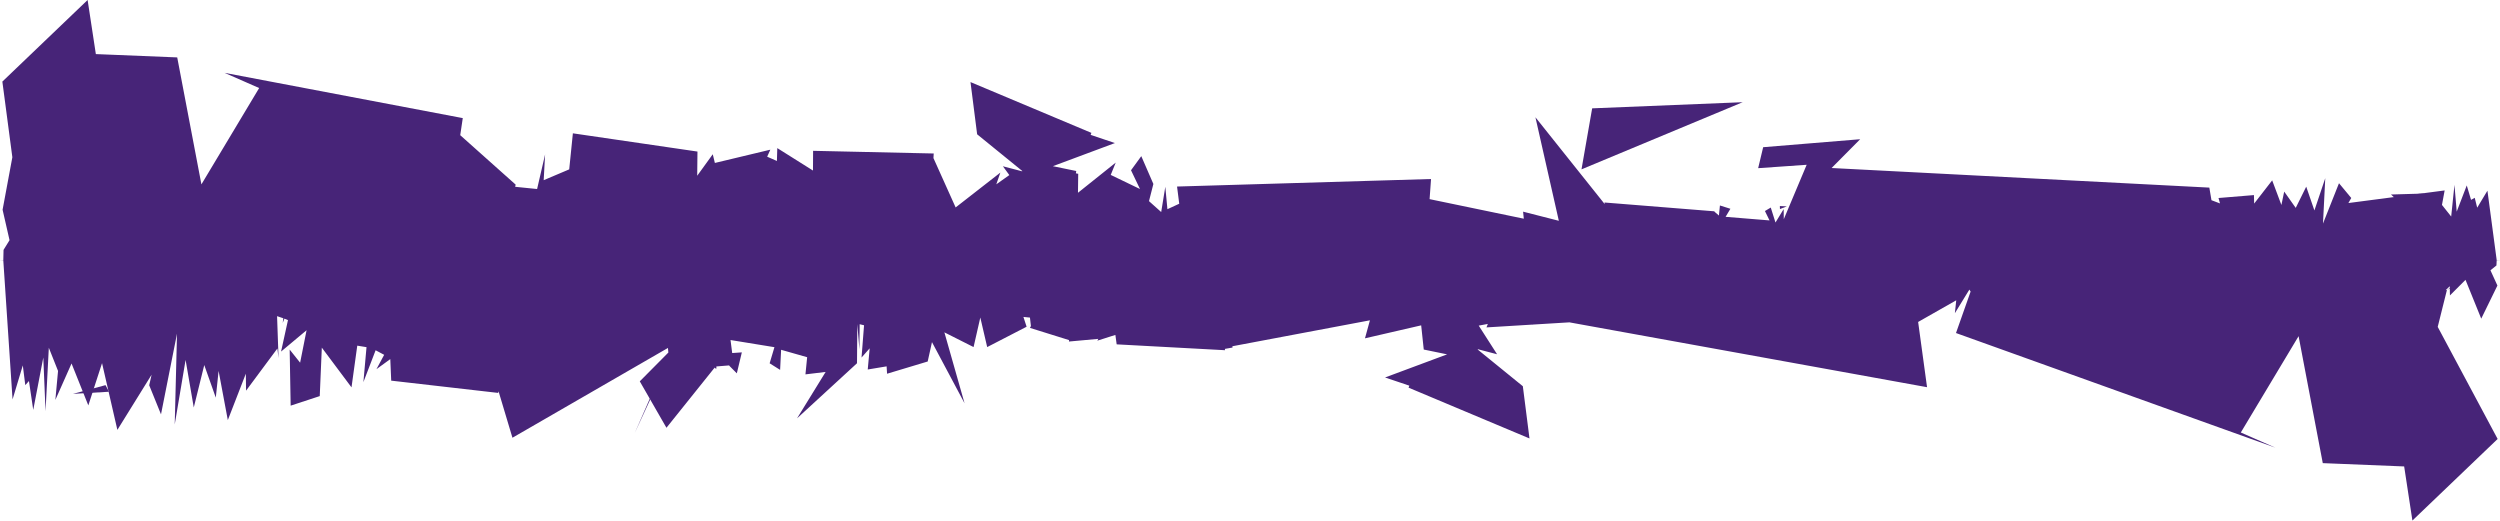<svg xmlns="http://www.w3.org/2000/svg" width="476.906" height="99.298" viewBox="0 0 476.906 99.298"><defs><style>.a{fill:#472478;}</style></defs><path class="a" d="M39.867,52.163l.949-.34.205-3.555Z" transform="translate(-37.989 -4.152)"/><path class="a" d="M52.191,62.827l-.66-1.262-6.207,1.668Z" transform="translate(-31.4 11.904)"/><path class="a" d="M863.084,46.661l.124.042,2.989-3.411Z" transform="translate(-510.337 -10.159)"/><path class="a" d="M39.016,77.935l.63.026,1.766,26.514,1.955-6.488.472,3.764.7-.785.819,5.51,1.919-9.994.427,10.236.626-12.1,1.759,4.423-.513,5.528,3.089-6.948,3.2,7.995,2.618-8.058,2.925,12.731,6.531-10.53-.458,2.014,2.25,5.551,3.054-15.392-.435,17.324,2.072-12.317,1.561,9.078,2-8.1,2.2,6.219.536-5.1,1.759,9.385,3.437-8.857.042,3.243,5.977-8.05.22,1.835-.28-8,1.192.4-.116.885.331-.813.672.28-1.317,6,4.866-4.07-1.231,6.19-1.993-2.5.188,10.7,5.55-1.824.395-9.243,5.662,7.575,1.1-7.954,1.764.287-.595,6.67L110.67,95.1l1.63.867-1.473,2.741,2.643-1.923.174,4.111,20.4,2.338.078-.3,2.649,8.853,29.666-17.129.076.877-5.45,5.492,5.087,8.858L175.4,98.34l-.047.153.32.126,0-.432,2.451-.2.01.065,1.442,1.449.955-4-1.839.128-.32-2.484,8.379,1.366-.917,3.073,2,1.257.191-3.833,4.966,1.415-.324,3.275,3.852-.466-5.456,8.854L202.5,97.576l.058-7.468.4,4.814.05-4.791.836.2-.48,6.157,1.552-1.759-.368,4.04,3.6-.6.087,1.407,7.75-2.332.816-3.7,6.216,11.669-3.848-13.531,5.568,2.807,1.285-5.637,1.312,5.64,7.519-3.883-.607-1.868,1.247.124.181,1.607-.179.361,7.456,2.326-.02.276,5.6-.509-.187.345,3.444-1.1.247,1.8,20.669,1.118-.023-.251,1.456-.256-.022-.249,26.233-4.947-.945,3.437,10.722-2.475.491,4.615,4.459.918-11.84,4.411,4.63,1.561-.146.38,23.067,9.69-1.268-9.962-8.612-7,.036-.06-.147-.039,3.808,1-3.5-5.462,1.737-.322-.258.662,8.718-.532.088.067-.046-.069,7.057-.431,68.227,12.371-1.7-12.445,7.268-4.133-.26,2.459,2.764-4.5.238.376-2.789,7.91,60.939,21.875-6.606-2.9L477.5,92.41l4.615,24.22,15.526.631,1.571,10.32,16.26-15.562L504.04,90.64l1.758-7.048-.24.052.775-.759.008.363-.542.344.544-.252.027,1.3,2.971-2.976,3,7.406,3.088-6.316L514.1,79.845l1.143-.924.046-.983.142,0-.142,0v-.013l.63,0-.628-.026-1.766-13.242L511.572,67.9l-.472-1.882-.7.392-.819-2.755-1.919,5-.427-5.118-.626,6.048-1.759-2.211.513-2.764L487,67.015l.546-.966-2.338-2.817-3.054,7.7.435-8.662-2.072,6.158-1.561-4.539-2,4.051-2.2-3.11-.535,2.552-1.759-4.693-3.437,4.428-.042-1.621-6.761.558.284,1.032-1.625-.612-.406-2.405-72.059-3.738,5.45-5.492-18.505,1.522-.955,4,9.255-.645L379.295,70.1l-.023-1.935-1.561,2.564-.9-2.855-1.111.664.873,1.791-8.379-.683.918-1.537-2-.628-.191,1.916-.856-.735,0-.069-20.98-1.68.051.308L331.917,50.652,336.382,70.4l-6.818-1.742L329.7,70,311.729,66.27l.275-3.84-48.451,1.437.416,3.28-2.255,1.041-.4-4.281-.786,4.826L258.2,66.65l.837-3.273-2.307-5.307-1.958,2.691,1.713,3.579-5.583-2.69.951-2.348-7.2,5.754.046-3.621-.437-.083.059-.451-4.459-.917L251.7,55.571l-4.63-1.562.146-.379-23.067-9.691,1.268,9.962,8.612,7-.036.06.147.039-3.808-1,1.226,1.68-2.487,1.764.779-2.24-8.533,6.65-4.233-9.413.049-.879-23.008-.509-.023,3.762-6.808-4.282-.072,2.457-1.857-.815.6-1.339-10.578,2.531-.4-1.66-2.969,4.1.049-4.613-23.766-3.479-.7,6.877-4.87,2.063L143,57.74l-1.526,6.6-4.182-.424.092-.413-10.573-9.434.484-3.257L81.847,42.176l6.606,2.9L77.438,63.453l-4.615-24.22L57.3,38.6l-1.571-10.32L39.466,43.845l1.906,14.432L39.51,68.293,40.836,74.1l-1.143,1.849-.046,1.976-.148,0h.148v.011Z" transform="translate(-39.016 -28.282)"/><path class="a" d="M118.621,62.731l-.124-.084-2.989,6.822Z" transform="translate(5.542 13.21)"/><path class="a" d="M931.567,45.2l.66.631L938.435,45Z" transform="translate(-475.448 -8.096)"/><path class="a" d="M940.767,51.145l-.949.17-.206,1.778Z" transform="translate(-465.734 -0.677)"/><path class="a" d="M682.53,46.088l.022.573,1.314-.51Z" transform="translate(-343.004 -6.783)"/><path class="a" d="M641.533,38.285,639.5,49.923l30.745-12.808Z" transform="translate(-337.809 -17.618)"/></svg>